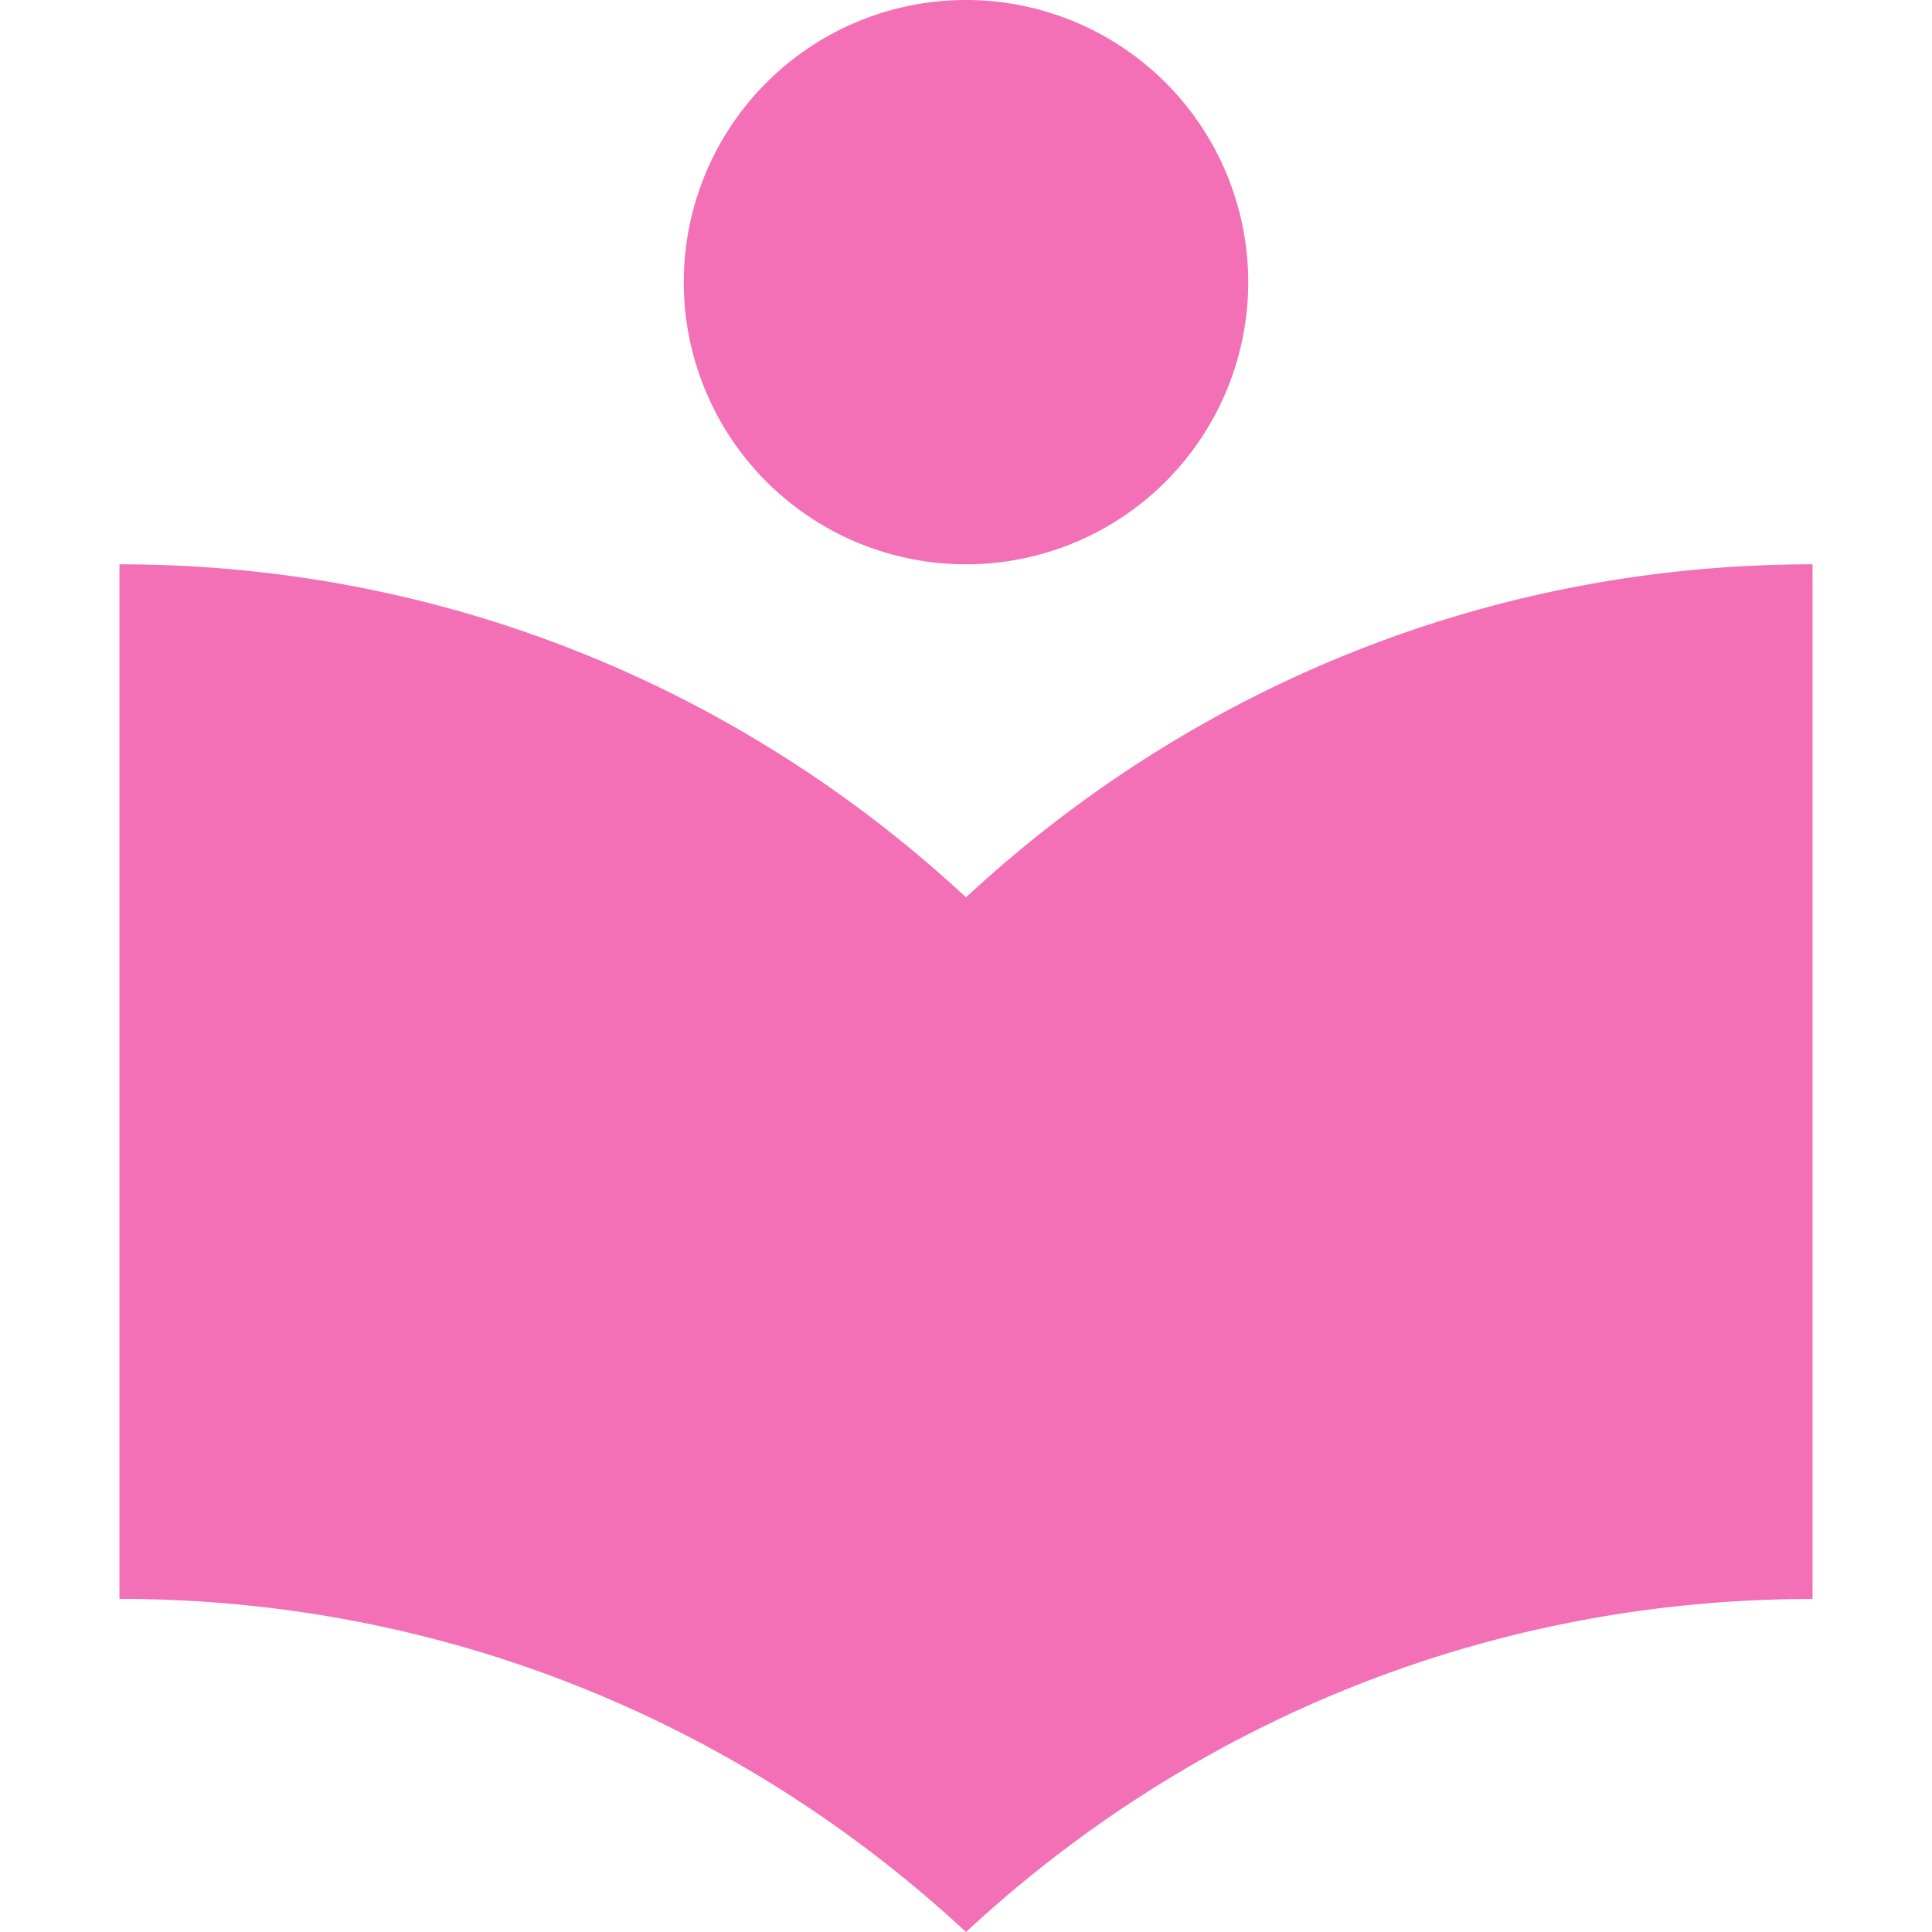 <svg role="img" width="32px" height="32px" viewBox="0 0 24 24" xmlns="http://www.w3.org/2000/svg"><title>electron-builder</title><path fill="#f36fb6" d="M12 7.01a3.506 3.506 0 003.506-3.505A3.506 3.506 0 0012 0a3.506 3.506 0 00-3.506 3.506A3.506 3.506 0 0012 7.01m0 4.137C9.243 8.588 5.574 7.01 1.484 7.01v12.852C5.574 19.863 9.243 21.44 12 24c2.757-2.56 6.426-4.137 10.516-4.137V7.01c-4.09 0-7.759 1.578-10.516 4.137z"/></svg>